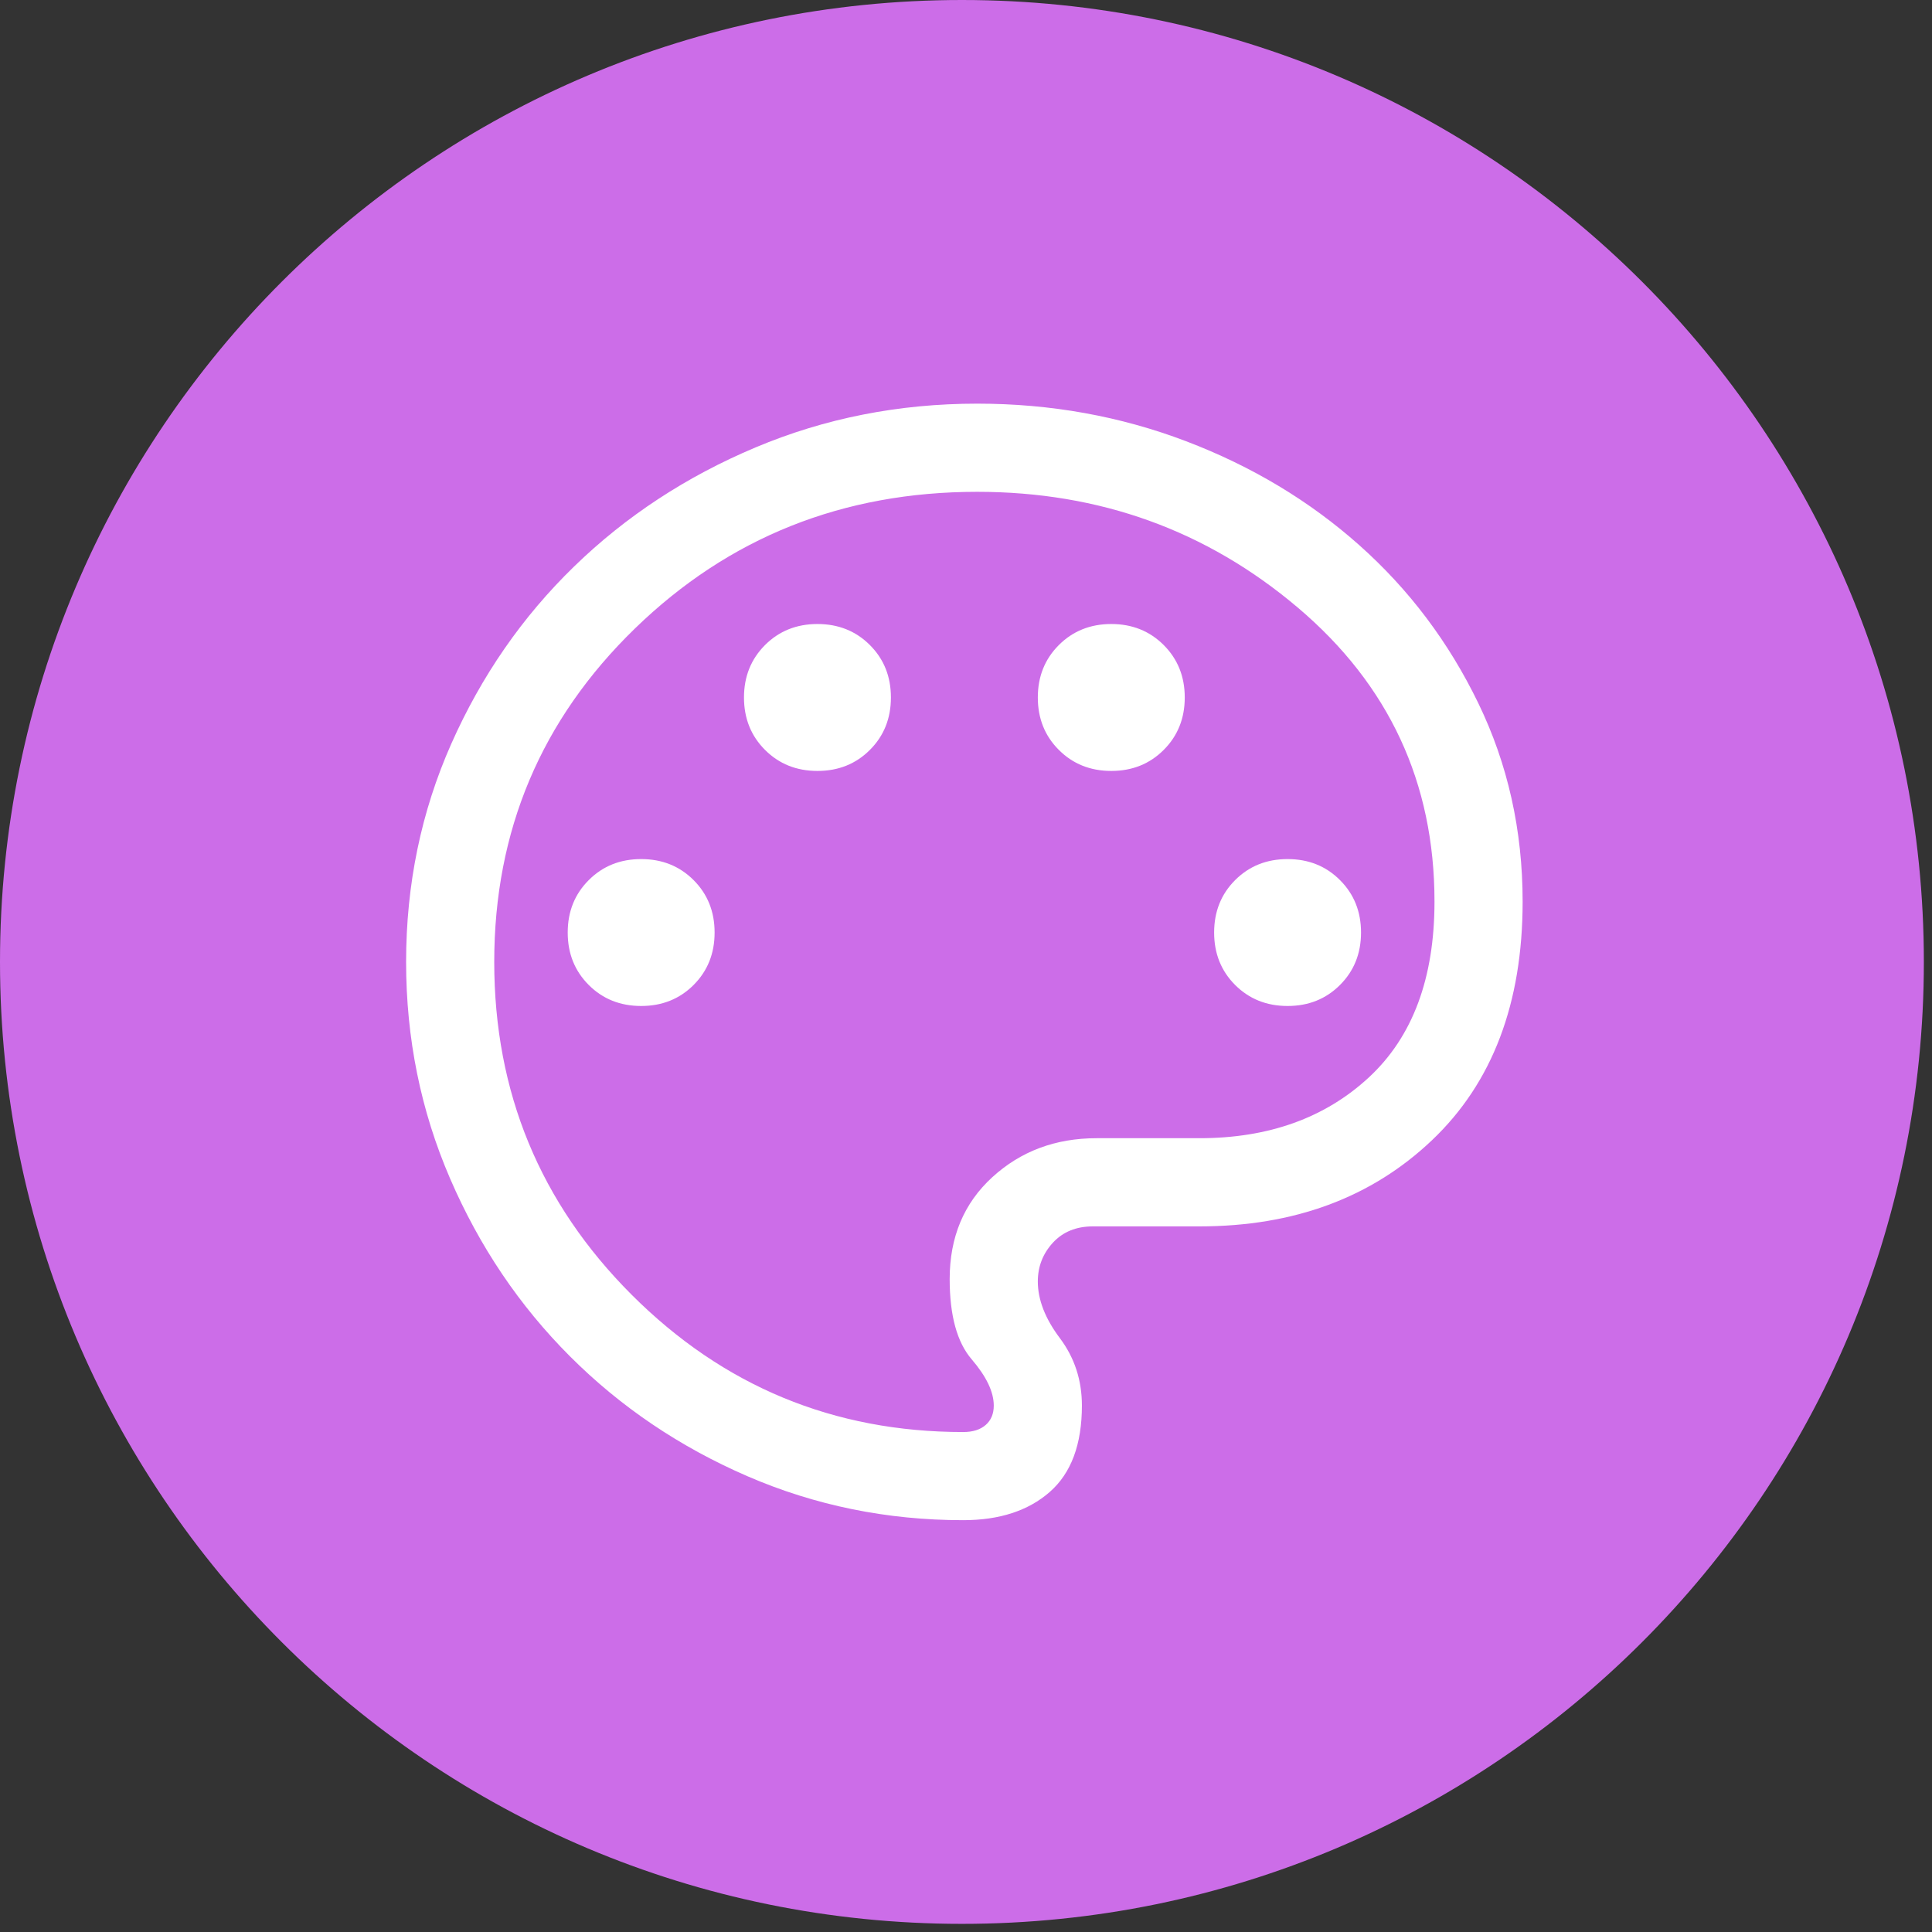 <svg xmlns="http://www.w3.org/2000/svg" xmlns:xlink="http://www.w3.org/1999/xlink" width="299" zoomAndPan="magnify" viewBox="0 0 224.25 224.25" height="299" preserveAspectRatio="xMidYMid meet"><rect x="0" y="0" width="224.25" height="224.25" fill="#333333" stroke="none"/><defs><clipPath id="211e7828a3"><path d="M 0 0 L 223.305 0 L 223.305 223.305 L 0 223.305 Z M 0 0 " clip-rule="nonzero"></path></clipPath><clipPath id="9a550cd4e7"><path d="M 111.652 0 C 49.988 0 0 49.988 0 111.652 C 0 173.316 49.988 223.305 111.652 223.305 C 173.316 223.305 223.305 173.316 223.305 111.652 C 223.305 49.988 173.316 0 111.652 0 Z M 111.652 0 " clip-rule="nonzero"></path></clipPath></defs><g clip-path="url(#211e7828a3)"><g clip-path="url(#9a550cd4e7)"><path fill="#cc6de8" d="M 0 0 L 223.305 0 L 223.305 223.305 L 0 223.305 Z M 0 0 " fill-opacity="1" fill-rule="nonzero"></path></g></g><path fill="#ffffff" d="M 111.805 176.449 C 102.965 176.449 94.613 174.746 86.75 171.344 C 78.891 167.938 72.023 163.301 66.156 157.43 C 60.289 151.562 55.652 144.688 52.246 136.805 C 48.84 128.922 47.137 120.535 47.137 111.652 C 47.137 102.652 48.887 94.215 52.383 86.328 C 55.883 78.445 60.633 71.586 66.637 65.754 C 72.637 59.922 79.66 55.312 87.703 51.93 C 95.742 48.547 104.32 46.852 113.43 46.852 C 121.957 46.852 130.039 48.309 137.672 51.215 C 145.305 54.121 152.012 58.148 157.785 63.289 C 163.562 68.43 168.164 74.543 171.59 81.621 C 175.02 88.699 176.734 96.375 176.734 104.648 C 176.734 116.453 173.227 125.688 166.207 132.352 C 159.191 139.016 150.195 142.348 139.219 142.348 L 126.863 142.348 C 124.922 142.348 123.371 142.98 122.207 144.246 C 121.043 145.516 120.461 147.016 120.461 148.746 C 120.461 150.855 121.312 153.047 123.02 155.32 C 124.727 157.594 125.578 160.203 125.578 163.148 C 125.578 167.652 124.332 170.996 121.84 173.18 C 119.348 175.359 116 176.449 111.805 176.449 Z M 111.938 111.652 Z M 74.422 116.766 C 76.852 116.766 78.879 115.953 80.508 114.328 C 82.133 112.699 82.945 110.672 82.945 108.242 C 82.945 105.812 82.133 103.781 80.508 102.156 C 78.879 100.527 76.852 99.715 74.422 99.715 C 71.988 99.715 69.961 100.527 68.336 102.156 C 66.707 103.781 65.895 105.812 65.895 108.242 C 65.895 110.672 66.707 112.699 68.336 114.328 C 69.961 115.953 71.988 116.766 74.422 116.766 Z M 94.883 89.484 C 97.312 89.484 99.344 88.672 100.969 87.043 C 102.598 85.418 103.41 83.387 103.41 80.957 C 103.41 78.527 102.598 76.5 100.969 74.871 C 99.344 73.246 97.312 72.43 94.883 72.43 C 92.453 72.43 90.426 73.246 88.797 74.871 C 87.172 76.5 86.355 78.527 86.355 80.957 C 86.355 83.387 87.172 85.418 88.797 87.043 C 90.426 88.672 92.453 89.484 94.883 89.484 Z M 128.988 89.484 C 131.418 89.484 133.445 88.672 135.074 87.043 C 136.699 85.418 137.516 83.387 137.516 80.957 C 137.516 78.527 136.699 76.5 135.074 74.871 C 133.445 73.246 131.418 72.43 128.988 72.43 C 126.559 72.43 124.527 73.246 122.902 74.871 C 121.273 76.5 120.461 78.527 120.461 80.957 C 120.461 83.387 121.273 85.418 122.902 87.043 C 124.527 88.672 126.559 89.484 128.988 89.484 Z M 149.449 116.766 C 151.883 116.766 153.91 115.953 155.535 114.328 C 157.164 112.699 157.977 110.672 157.977 108.242 C 157.977 105.812 157.164 103.781 155.535 102.156 C 153.91 100.527 151.883 99.715 149.449 99.715 C 147.02 99.715 144.992 100.527 143.363 102.156 C 141.738 103.781 140.926 105.812 140.926 108.242 C 140.926 110.672 141.738 112.699 143.363 114.328 C 144.992 115.953 147.02 116.766 149.449 116.766 Z M 111.805 166.219 C 112.914 166.219 113.781 165.945 114.41 165.398 C 115.035 164.852 115.348 164.102 115.348 163.148 C 115.348 161.559 114.492 159.77 112.789 157.785 C 111.082 155.801 110.23 152.691 110.23 148.461 C 110.23 143.598 111.879 139.656 115.176 136.641 C 118.473 133.625 122.508 132.113 127.281 132.113 L 139.219 132.113 C 147.246 132.113 153.801 129.762 158.883 125.059 C 163.965 120.352 166.504 113.551 166.504 104.648 C 166.504 90.848 161.211 79.473 150.629 70.516 C 140.051 61.562 127.652 57.086 113.43 57.086 C 97.84 57.086 84.598 62.371 73.707 72.941 C 62.812 83.516 57.367 96.418 57.367 111.652 C 57.367 126.773 62.684 139.645 73.312 150.277 C 83.941 160.906 96.773 166.219 111.805 166.219 Z M 111.805 166.219 " fill-opacity="1" fill-rule="nonzero"></path></svg>